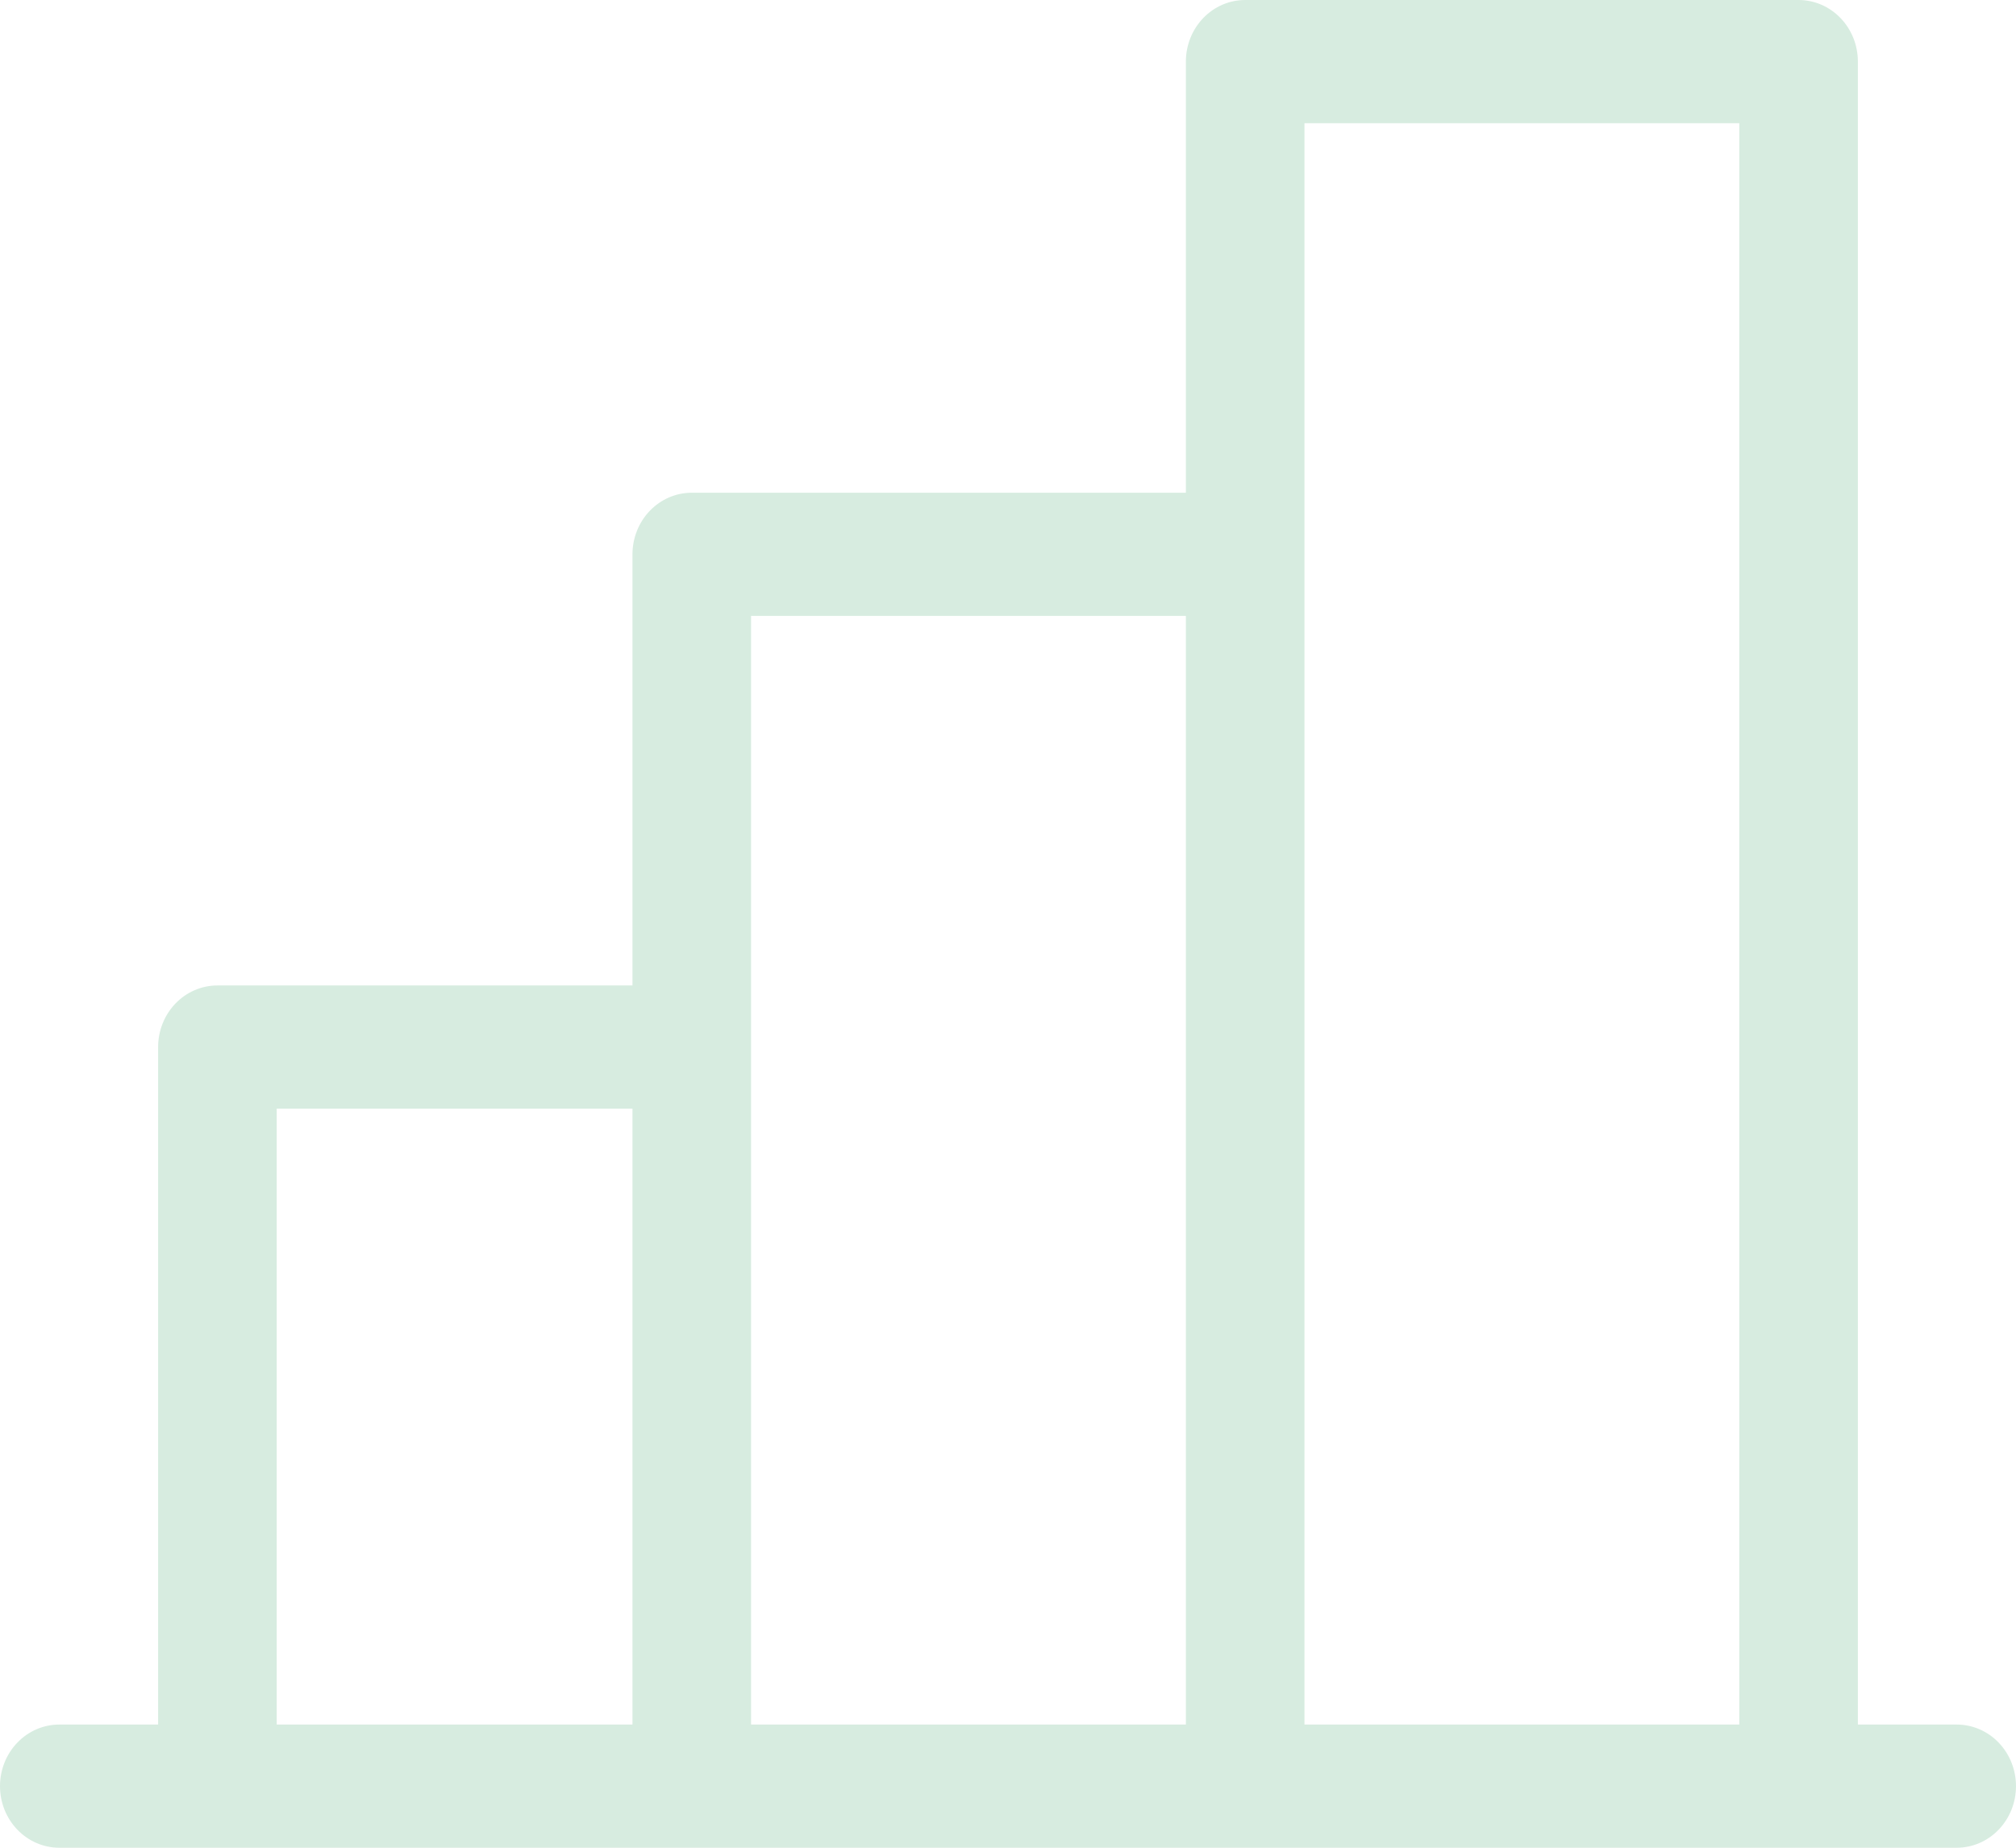 <svg width="120" height="110" viewBox="0 0 120 110" fill="none" xmlns="http://www.w3.org/2000/svg">
<path d="M116.471 102.667H110.588V3.667C110.588 2.694 110.216 1.762 109.554 1.074C108.893 0.386 107.995 0 107.059 0H74.118C73.182 0 72.284 0.386 71.622 1.074C70.96 1.762 70.588 2.694 70.588 3.667V29.333H41.176C40.24 29.333 39.343 29.72 38.681 30.407C38.019 31.095 37.647 32.028 37.647 33V58.667H12.941C12.005 58.667 11.107 59.053 10.445 59.741C9.784 60.428 9.412 61.361 9.412 62.333V102.667H3.529C2.593 102.667 1.696 103.053 1.034 103.741C0.372 104.428 0 105.361 0 106.333C0 107.306 0.372 108.238 1.034 108.926C1.696 109.614 2.593 110 3.529 110H116.471C117.407 110 118.304 109.614 118.966 108.926C119.628 108.238 120 107.306 120 106.333C120 105.361 119.628 104.428 118.966 103.741C118.304 103.053 117.407 102.667 116.471 102.667ZM77.647 7.333H103.529V102.667H77.647V7.333ZM44.706 36.667H70.588V102.667H44.706V36.667ZM16.471 66H37.647V102.667H16.471V66Z" fill="#D7ECE0"/>
</svg>
